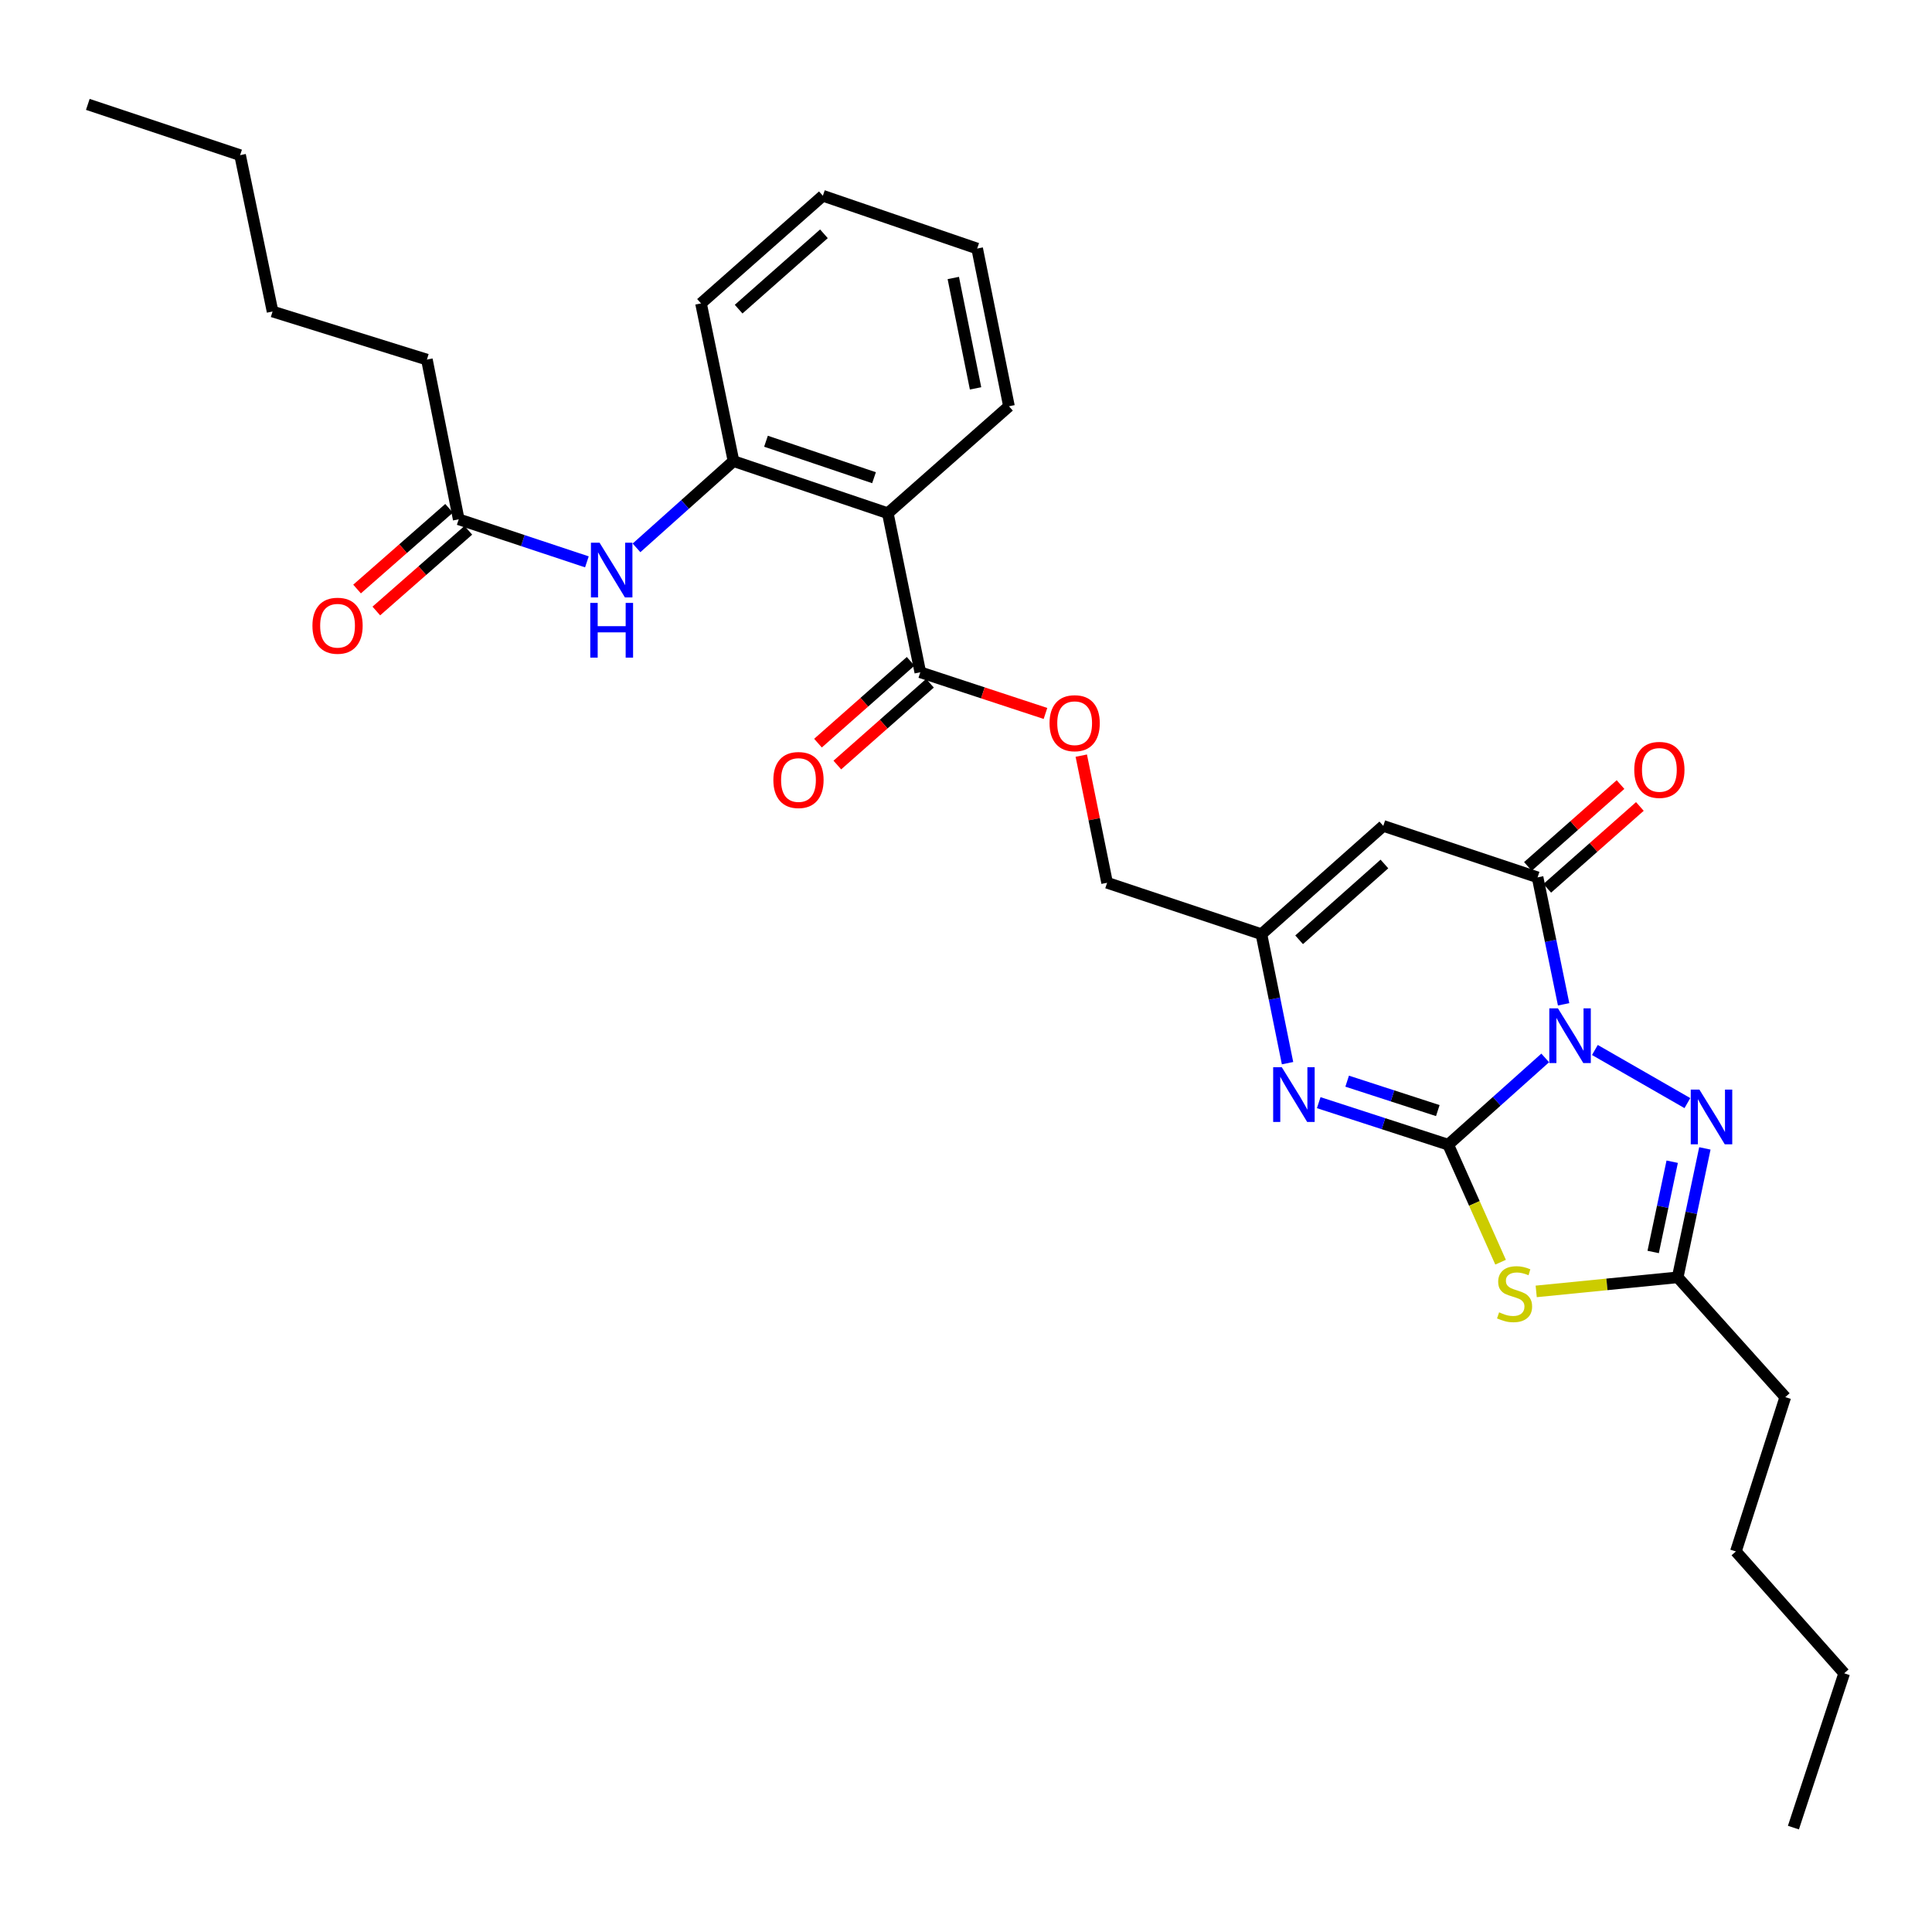 <?xml version='1.0' encoding='iso-8859-1'?>
<svg version='1.1' baseProfile='full'
              xmlns='http://www.w3.org/2000/svg'
                      xmlns:rdkit='http://www.rdkit.org/xml'
                      xmlns:xlink='http://www.w3.org/1999/xlink'
                  xml:space='preserve'
width='1000px' height='1000px' viewBox='0 0 1000 1000'>
<!-- END OF HEADER -->
<rect style='opacity:1.0;fill:#FFFFFF;stroke:none' width='1000' height='1000' x='0' y='0'> </rect>
<path class='bond-0' d='M 799.802,547.585 L 774.694,570.037' style='fill:none;fill-rule:evenodd;stroke:#0000FF;stroke-width:6px;stroke-linecap:butt;stroke-linejoin:miter;stroke-opacity:1' />
<path class='bond-0' d='M 774.694,570.037 L 749.586,592.489' style='fill:none;fill-rule:evenodd;stroke:#000000;stroke-width:6px;stroke-linecap:butt;stroke-linejoin:miter;stroke-opacity:1' />
<path class='bond-2' d='M 809.325,519.838 L 802.588,486.979' style='fill:none;fill-rule:evenodd;stroke:#0000FF;stroke-width:6px;stroke-linecap:butt;stroke-linejoin:miter;stroke-opacity:1' />
<path class='bond-2' d='M 802.588,486.979 L 795.852,454.121' style='fill:none;fill-rule:evenodd;stroke:#000000;stroke-width:6px;stroke-linecap:butt;stroke-linejoin:miter;stroke-opacity:1' />
<path class='bond-3' d='M 825.508,543.469 L 873.39,570.962' style='fill:none;fill-rule:evenodd;stroke:#0000FF;stroke-width:6px;stroke-linecap:butt;stroke-linejoin:miter;stroke-opacity:1' />
<path class='bond-1' d='M 749.586,592.489 L 763.144,622.901' style='fill:none;fill-rule:evenodd;stroke:#000000;stroke-width:6px;stroke-linecap:butt;stroke-linejoin:miter;stroke-opacity:1' />
<path class='bond-1' d='M 763.144,622.901 L 776.702,653.313' style='fill:none;fill-rule:evenodd;stroke:#CCCC00;stroke-width:6px;stroke-linecap:butt;stroke-linejoin:miter;stroke-opacity:1' />
<path class='bond-4' d='M 749.586,592.489 L 716.076,581.611' style='fill:none;fill-rule:evenodd;stroke:#000000;stroke-width:6px;stroke-linecap:butt;stroke-linejoin:miter;stroke-opacity:1' />
<path class='bond-4' d='M 716.076,581.611 L 682.566,570.734' style='fill:none;fill-rule:evenodd;stroke:#0000FF;stroke-width:6px;stroke-linecap:butt;stroke-linejoin:miter;stroke-opacity:1' />
<path class='bond-4' d='M 744.203,574.84 L 720.746,567.225' style='fill:none;fill-rule:evenodd;stroke:#000000;stroke-width:6px;stroke-linecap:butt;stroke-linejoin:miter;stroke-opacity:1' />
<path class='bond-4' d='M 720.746,567.225 L 697.288,559.611' style='fill:none;fill-rule:evenodd;stroke:#0000FF;stroke-width:6px;stroke-linecap:butt;stroke-linejoin:miter;stroke-opacity:1' />
<path class='bond-30' d='M 795.138,668.428 L 831.752,664.788' style='fill:none;fill-rule:evenodd;stroke:#CCCC00;stroke-width:6px;stroke-linecap:butt;stroke-linejoin:miter;stroke-opacity:1' />
<path class='bond-30' d='M 831.752,664.788 L 868.367,661.147' style='fill:none;fill-rule:evenodd;stroke:#000000;stroke-width:6px;stroke-linecap:butt;stroke-linejoin:miter;stroke-opacity:1' />
<path class='bond-5' d='M 795.852,454.121 L 715.984,427.484' style='fill:none;fill-rule:evenodd;stroke:#000000;stroke-width:6px;stroke-linecap:butt;stroke-linejoin:miter;stroke-opacity:1' />
<path class='bond-14' d='M 800.86,459.788 L 824.827,438.607' style='fill:none;fill-rule:evenodd;stroke:#000000;stroke-width:6px;stroke-linecap:butt;stroke-linejoin:miter;stroke-opacity:1' />
<path class='bond-14' d='M 824.827,438.607 L 848.794,417.425' style='fill:none;fill-rule:evenodd;stroke:#FF0000;stroke-width:6px;stroke-linecap:butt;stroke-linejoin:miter;stroke-opacity:1' />
<path class='bond-14' d='M 790.844,448.454 L 814.811,427.273' style='fill:none;fill-rule:evenodd;stroke:#000000;stroke-width:6px;stroke-linecap:butt;stroke-linejoin:miter;stroke-opacity:1' />
<path class='bond-14' d='M 814.811,427.273 L 838.778,406.092' style='fill:none;fill-rule:evenodd;stroke:#FF0000;stroke-width:6px;stroke-linecap:butt;stroke-linejoin:miter;stroke-opacity:1' />
<path class='bond-6' d='M 882.437,594.41 L 875.402,627.779' style='fill:none;fill-rule:evenodd;stroke:#0000FF;stroke-width:6px;stroke-linecap:butt;stroke-linejoin:miter;stroke-opacity:1' />
<path class='bond-6' d='M 875.402,627.779 L 868.367,661.147' style='fill:none;fill-rule:evenodd;stroke:#000000;stroke-width:6px;stroke-linecap:butt;stroke-linejoin:miter;stroke-opacity:1' />
<path class='bond-6' d='M 865.527,601.3 L 860.603,624.658' style='fill:none;fill-rule:evenodd;stroke:#0000FF;stroke-width:6px;stroke-linecap:butt;stroke-linejoin:miter;stroke-opacity:1' />
<path class='bond-6' d='M 860.603,624.658 L 855.678,648.017' style='fill:none;fill-rule:evenodd;stroke:#000000;stroke-width:6px;stroke-linecap:butt;stroke-linejoin:miter;stroke-opacity:1' />
<path class='bond-31' d='M 666.43,550.289 L 659.672,516.914' style='fill:none;fill-rule:evenodd;stroke:#0000FF;stroke-width:6px;stroke-linecap:butt;stroke-linejoin:miter;stroke-opacity:1' />
<path class='bond-31' d='M 659.672,516.914 L 652.913,483.539' style='fill:none;fill-rule:evenodd;stroke:#000000;stroke-width:6px;stroke-linecap:butt;stroke-linejoin:miter;stroke-opacity:1' />
<path class='bond-8' d='M 715.984,427.484 L 652.913,483.539' style='fill:none;fill-rule:evenodd;stroke:#000000;stroke-width:6px;stroke-linecap:butt;stroke-linejoin:miter;stroke-opacity:1' />
<path class='bond-8' d='M 716.571,447.198 L 672.421,486.436' style='fill:none;fill-rule:evenodd;stroke:#000000;stroke-width:6px;stroke-linecap:butt;stroke-linejoin:miter;stroke-opacity:1' />
<path class='bond-19' d='M 868.367,661.147 L 924.06,723.151' style='fill:none;fill-rule:evenodd;stroke:#000000;stroke-width:6px;stroke-linecap:butt;stroke-linejoin:miter;stroke-opacity:1' />
<path class='bond-7' d='M 459.532,265.64 L 476.346,347.969' style='fill:none;fill-rule:evenodd;stroke:#000000;stroke-width:6px;stroke-linecap:butt;stroke-linejoin:miter;stroke-opacity:1' />
<path class='bond-10' d='M 459.532,265.64 L 379.656,238.667' style='fill:none;fill-rule:evenodd;stroke:#000000;stroke-width:6px;stroke-linecap:butt;stroke-linejoin:miter;stroke-opacity:1' />
<path class='bond-10' d='M 452.39,247.264 L 396.477,228.383' style='fill:none;fill-rule:evenodd;stroke:#000000;stroke-width:6px;stroke-linecap:butt;stroke-linejoin:miter;stroke-opacity:1' />
<path class='bond-18' d='M 459.532,265.64 L 522.242,210.282' style='fill:none;fill-rule:evenodd;stroke:#000000;stroke-width:6px;stroke-linecap:butt;stroke-linejoin:miter;stroke-opacity:1' />
<path class='bond-17' d='M 652.913,483.539 L 573.036,456.919' style='fill:none;fill-rule:evenodd;stroke:#000000;stroke-width:6px;stroke-linecap:butt;stroke-linejoin:miter;stroke-opacity:1' />
<path class='bond-9' d='M 476.346,347.969 L 508.742,358.624' style='fill:none;fill-rule:evenodd;stroke:#000000;stroke-width:6px;stroke-linecap:butt;stroke-linejoin:miter;stroke-opacity:1' />
<path class='bond-9' d='M 508.742,358.624 L 541.137,369.278' style='fill:none;fill-rule:evenodd;stroke:#FF0000;stroke-width:6px;stroke-linecap:butt;stroke-linejoin:miter;stroke-opacity:1' />
<path class='bond-15' d='M 471.34,342.301 L 447.365,363.475' style='fill:none;fill-rule:evenodd;stroke:#000000;stroke-width:6px;stroke-linecap:butt;stroke-linejoin:miter;stroke-opacity:1' />
<path class='bond-15' d='M 447.365,363.475 L 423.389,384.648' style='fill:none;fill-rule:evenodd;stroke:#FF0000;stroke-width:6px;stroke-linecap:butt;stroke-linejoin:miter;stroke-opacity:1' />
<path class='bond-15' d='M 481.352,353.638 L 457.377,374.811' style='fill:none;fill-rule:evenodd;stroke:#000000;stroke-width:6px;stroke-linecap:butt;stroke-linejoin:miter;stroke-opacity:1' />
<path class='bond-15' d='M 457.377,374.811 L 433.401,395.985' style='fill:none;fill-rule:evenodd;stroke:#FF0000;stroke-width:6px;stroke-linecap:butt;stroke-linejoin:miter;stroke-opacity:1' />
<path class='bond-11' d='M 379.656,238.667 L 354.557,261.121' style='fill:none;fill-rule:evenodd;stroke:#000000;stroke-width:6px;stroke-linecap:butt;stroke-linejoin:miter;stroke-opacity:1' />
<path class='bond-11' d='M 354.557,261.121 L 329.457,283.574' style='fill:none;fill-rule:evenodd;stroke:#0000FF;stroke-width:6px;stroke-linecap:butt;stroke-linejoin:miter;stroke-opacity:1' />
<path class='bond-20' d='M 379.656,238.667 L 362.842,157.034' style='fill:none;fill-rule:evenodd;stroke:#000000;stroke-width:6px;stroke-linecap:butt;stroke-linejoin:miter;stroke-opacity:1' />
<path class='bond-12' d='M 303.777,290.816 L 270.604,279.803' style='fill:none;fill-rule:evenodd;stroke:#0000FF;stroke-width:6px;stroke-linecap:butt;stroke-linejoin:miter;stroke-opacity:1' />
<path class='bond-12' d='M 270.604,279.803 L 237.432,268.791' style='fill:none;fill-rule:evenodd;stroke:#000000;stroke-width:6px;stroke-linecap:butt;stroke-linejoin:miter;stroke-opacity:1' />
<path class='bond-16' d='M 232.445,263.105 L 208.629,283.992' style='fill:none;fill-rule:evenodd;stroke:#000000;stroke-width:6px;stroke-linecap:butt;stroke-linejoin:miter;stroke-opacity:1' />
<path class='bond-16' d='M 208.629,283.992 L 184.813,304.879' style='fill:none;fill-rule:evenodd;stroke:#FF0000;stroke-width:6px;stroke-linecap:butt;stroke-linejoin:miter;stroke-opacity:1' />
<path class='bond-16' d='M 242.418,274.476 L 218.602,295.363' style='fill:none;fill-rule:evenodd;stroke:#000000;stroke-width:6px;stroke-linecap:butt;stroke-linejoin:miter;stroke-opacity:1' />
<path class='bond-16' d='M 218.602,295.363 L 194.786,316.25' style='fill:none;fill-rule:evenodd;stroke:#FF0000;stroke-width:6px;stroke-linecap:butt;stroke-linejoin:miter;stroke-opacity:1' />
<path class='bond-21' d='M 237.432,268.791 L 220.962,186.125' style='fill:none;fill-rule:evenodd;stroke:#000000;stroke-width:6px;stroke-linecap:butt;stroke-linejoin:miter;stroke-opacity:1' />
<path class='bond-13' d='M 559.667,391.114 L 566.352,424.017' style='fill:none;fill-rule:evenodd;stroke:#FF0000;stroke-width:6px;stroke-linecap:butt;stroke-linejoin:miter;stroke-opacity:1' />
<path class='bond-13' d='M 566.352,424.017 L 573.036,456.919' style='fill:none;fill-rule:evenodd;stroke:#000000;stroke-width:6px;stroke-linecap:butt;stroke-linejoin:miter;stroke-opacity:1' />
<path class='bond-26' d='M 522.242,210.282 L 505.781,128.65' style='fill:none;fill-rule:evenodd;stroke:#000000;stroke-width:6px;stroke-linecap:butt;stroke-linejoin:miter;stroke-opacity:1' />
<path class='bond-26' d='M 504.946,201.027 L 493.424,143.885' style='fill:none;fill-rule:evenodd;stroke:#000000;stroke-width:6px;stroke-linecap:butt;stroke-linejoin:miter;stroke-opacity:1' />
<path class='bond-22' d='M 924.06,723.151 L 898.491,803.028' style='fill:none;fill-rule:evenodd;stroke:#000000;stroke-width:6px;stroke-linecap:butt;stroke-linejoin:miter;stroke-opacity:1' />
<path class='bond-32' d='M 362.842,157.034 L 425.913,101.324' style='fill:none;fill-rule:evenodd;stroke:#000000;stroke-width:6px;stroke-linecap:butt;stroke-linejoin:miter;stroke-opacity:1' />
<path class='bond-32' d='M 382.316,160.014 L 426.465,121.017' style='fill:none;fill-rule:evenodd;stroke:#000000;stroke-width:6px;stroke-linecap:butt;stroke-linejoin:miter;stroke-opacity:1' />
<path class='bond-23' d='M 220.962,186.125 L 141.078,161.236' style='fill:none;fill-rule:evenodd;stroke:#000000;stroke-width:6px;stroke-linecap:butt;stroke-linejoin:miter;stroke-opacity:1' />
<path class='bond-24' d='M 898.491,803.028 L 954.545,866.098' style='fill:none;fill-rule:evenodd;stroke:#000000;stroke-width:6px;stroke-linecap:butt;stroke-linejoin:miter;stroke-opacity:1' />
<path class='bond-25' d='M 141.078,161.236 L 124.272,80.309' style='fill:none;fill-rule:evenodd;stroke:#000000;stroke-width:6px;stroke-linecap:butt;stroke-linejoin:miter;stroke-opacity:1' />
<path class='bond-28' d='M 954.545,866.098 L 928.27,945.966' style='fill:none;fill-rule:evenodd;stroke:#000000;stroke-width:6px;stroke-linecap:butt;stroke-linejoin:miter;stroke-opacity:1' />
<path class='bond-29' d='M 124.272,80.309 L 45.455,54.034' style='fill:none;fill-rule:evenodd;stroke:#000000;stroke-width:6px;stroke-linecap:butt;stroke-linejoin:miter;stroke-opacity:1' />
<path class='bond-27' d='M 505.781,128.65 L 425.913,101.324' style='fill:none;fill-rule:evenodd;stroke:#000000;stroke-width:6px;stroke-linecap:butt;stroke-linejoin:miter;stroke-opacity:1' />
<path  class='atom-0' d='M 806.397 521.93
L 815.677 536.93
Q 816.597 538.41, 818.077 541.09
Q 819.557 543.77, 819.637 543.93
L 819.637 521.93
L 823.397 521.93
L 823.397 550.25
L 819.517 550.25
L 809.557 533.85
Q 808.397 531.93, 807.157 529.73
Q 805.957 527.53, 805.597 526.85
L 805.597 550.25
L 801.917 550.25
L 801.917 521.93
L 806.397 521.93
' fill='#0000FF'/>
<path  class='atom-2' d='M 775.937 679.262
Q 776.257 679.382, 777.577 679.942
Q 778.897 680.502, 780.337 680.862
Q 781.817 681.182, 783.257 681.182
Q 785.937 681.182, 787.497 679.902
Q 789.057 678.582, 789.057 676.302
Q 789.057 674.742, 788.257 673.782
Q 787.497 672.822, 786.297 672.302
Q 785.097 671.782, 783.097 671.182
Q 780.577 670.422, 779.057 669.702
Q 777.577 668.982, 776.497 667.462
Q 775.457 665.942, 775.457 663.382
Q 775.457 659.822, 777.857 657.622
Q 780.297 655.422, 785.097 655.422
Q 788.377 655.422, 792.097 656.982
L 791.177 660.062
Q 787.777 658.662, 785.217 658.662
Q 782.457 658.662, 780.937 659.822
Q 779.417 660.942, 779.457 662.902
Q 779.457 664.422, 780.217 665.342
Q 781.017 666.262, 782.137 666.782
Q 783.297 667.302, 785.217 667.902
Q 787.777 668.702, 789.297 669.502
Q 790.817 670.302, 791.897 671.942
Q 793.017 673.542, 793.017 676.302
Q 793.017 680.222, 790.377 682.342
Q 787.777 684.422, 783.417 684.422
Q 780.897 684.422, 778.977 683.862
Q 777.097 683.342, 774.857 682.422
L 775.937 679.262
' fill='#CCCC00'/>
<path  class='atom-4' d='M 879.61 563.969
L 888.89 578.969
Q 889.81 580.449, 891.29 583.129
Q 892.77 585.809, 892.85 585.969
L 892.85 563.969
L 896.61 563.969
L 896.61 592.289
L 892.73 592.289
L 882.77 575.889
Q 881.61 573.969, 880.37 571.769
Q 879.17 569.569, 878.81 568.889
L 878.81 592.289
L 875.13 592.289
L 875.13 563.969
L 879.61 563.969
' fill='#0000FF'/>
<path  class='atom-5' d='M 663.467 552.406
L 672.747 567.406
Q 673.667 568.886, 675.147 571.566
Q 676.627 574.246, 676.707 574.406
L 676.707 552.406
L 680.467 552.406
L 680.467 580.726
L 676.587 580.726
L 666.627 564.326
Q 665.467 562.406, 664.227 560.206
Q 663.027 558.006, 662.667 557.326
L 662.667 580.726
L 658.987 580.726
L 658.987 552.406
L 663.467 552.406
' fill='#0000FF'/>
<path  class='atom-12' d='M 310.342 280.914
L 319.622 295.914
Q 320.542 297.394, 322.022 300.074
Q 323.502 302.754, 323.582 302.914
L 323.582 280.914
L 327.342 280.914
L 327.342 309.234
L 323.462 309.234
L 313.502 292.834
Q 312.342 290.914, 311.102 288.714
Q 309.902 286.514, 309.542 285.834
L 309.542 309.234
L 305.862 309.234
L 305.862 280.914
L 310.342 280.914
' fill='#0000FF'/>
<path  class='atom-12' d='M 305.522 312.066
L 309.362 312.066
L 309.362 324.106
L 323.842 324.106
L 323.842 312.066
L 327.682 312.066
L 327.682 340.386
L 323.842 340.386
L 323.842 327.306
L 309.362 327.306
L 309.362 340.386
L 305.522 340.386
L 305.522 312.066
' fill='#0000FF'/>
<path  class='atom-14' d='M 543.239 374.325
Q 543.239 367.525, 546.599 363.725
Q 549.959 359.925, 556.239 359.925
Q 562.519 359.925, 565.879 363.725
Q 569.239 367.525, 569.239 374.325
Q 569.239 381.205, 565.839 385.125
Q 562.439 389.005, 556.239 389.005
Q 549.999 389.005, 546.599 385.125
Q 543.239 381.245, 543.239 374.325
M 556.239 385.805
Q 560.559 385.805, 562.879 382.925
Q 565.239 380.005, 565.239 374.325
Q 565.239 368.765, 562.879 365.965
Q 560.559 363.125, 556.239 363.125
Q 551.919 363.125, 549.559 365.925
Q 547.239 368.725, 547.239 374.325
Q 547.239 380.045, 549.559 382.925
Q 551.919 385.805, 556.239 385.805
' fill='#FF0000'/>
<path  class='atom-15' d='M 845.889 398.491
Q 845.889 391.691, 849.249 387.891
Q 852.609 384.091, 858.889 384.091
Q 865.169 384.091, 868.529 387.891
Q 871.889 391.691, 871.889 398.491
Q 871.889 405.371, 868.489 409.291
Q 865.089 413.171, 858.889 413.171
Q 852.649 413.171, 849.249 409.291
Q 845.889 405.411, 845.889 398.491
M 858.889 409.971
Q 863.209 409.971, 865.529 407.091
Q 867.889 404.171, 867.889 398.491
Q 867.889 392.931, 865.529 390.131
Q 863.209 387.291, 858.889 387.291
Q 854.569 387.291, 852.209 390.091
Q 849.889 392.891, 849.889 398.491
Q 849.889 404.211, 852.209 407.091
Q 854.569 409.971, 858.889 409.971
' fill='#FF0000'/>
<path  class='atom-16' d='M 400.292 403.734
Q 400.292 396.934, 403.652 393.134
Q 407.012 389.334, 413.292 389.334
Q 419.572 389.334, 422.932 393.134
Q 426.292 396.934, 426.292 403.734
Q 426.292 410.614, 422.892 414.534
Q 419.492 418.414, 413.292 418.414
Q 407.052 418.414, 403.652 414.534
Q 400.292 410.654, 400.292 403.734
M 413.292 415.214
Q 417.612 415.214, 419.932 412.334
Q 422.292 409.414, 422.292 403.734
Q 422.292 398.174, 419.932 395.374
Q 417.612 392.534, 413.292 392.534
Q 408.972 392.534, 406.612 395.334
Q 404.292 398.134, 404.292 403.734
Q 404.292 409.454, 406.612 412.334
Q 408.972 415.214, 413.292 415.214
' fill='#FF0000'/>
<path  class='atom-17' d='M 161.714 323.875
Q 161.714 317.075, 165.074 313.275
Q 168.434 309.475, 174.714 309.475
Q 180.994 309.475, 184.354 313.275
Q 187.714 317.075, 187.714 323.875
Q 187.714 330.755, 184.314 334.675
Q 180.914 338.555, 174.714 338.555
Q 168.474 338.555, 165.074 334.675
Q 161.714 330.795, 161.714 323.875
M 174.714 335.355
Q 179.034 335.355, 181.354 332.475
Q 183.714 329.555, 183.714 323.875
Q 183.714 318.315, 181.354 315.515
Q 179.034 312.675, 174.714 312.675
Q 170.394 312.675, 168.034 315.475
Q 165.714 318.275, 165.714 323.875
Q 165.714 329.595, 168.034 332.475
Q 170.394 335.355, 174.714 335.355
' fill='#FF0000'/>
</svg>
